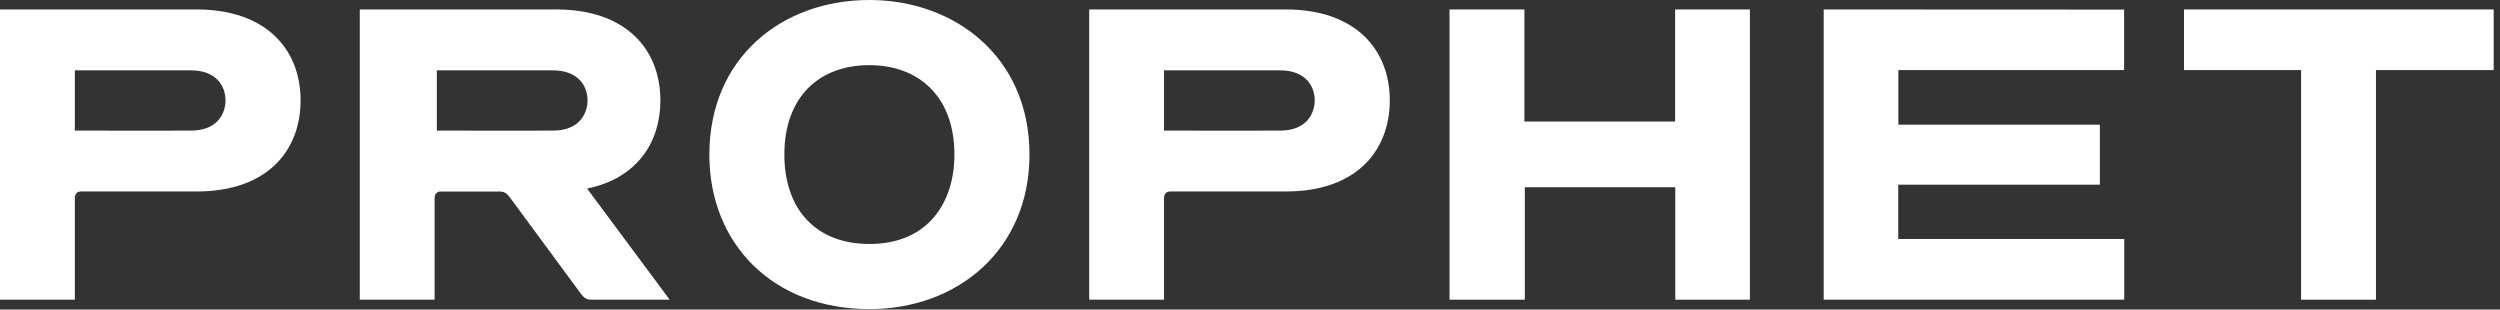 <?xml version="1.0" encoding="UTF-8"?>
<svg width="105px" height="13px" viewBox="0 0 105 13" version="1.1" xmlns="http://www.w3.org/2000/svg" xmlns:xlink="http://www.w3.org/1999/xlink">
    <rect x="0" y="0" width="105" height="13" fill="#333333" stroke="none"/>
    <title>Logo / Black</title>
    <g id="Symbols" stroke="none" stroke-width="1" fill="none" fill-rule="evenodd">
        <g id="Top-Nav-/-Default-/-white" transform="translate(-42, -24)" fill="#FFFFFF">
            <g id="Group" transform="translate(42, 24)">
                <path d="M8.255,0.397 C11.197,0.397 12.625,2.09 12.625,4.219 C12.625,6.26 11.296,8.042 8.255,8.042 L8.252,8.042 L7.907,8.041 C7.871,8.041 7.832,8.041 7.791,8.041 L5.89,8.041 L5.79,8.041 L5.79,8.041 L3.699,8.042 C3.664,8.042 3.631,8.042 3.602,8.042 L3.386,8.042 C3.249,8.042 3.165,8.139 3.147,8.264 L3.143,8.319 L3.143,12.587 L0,12.587 L0,0.397 L8.255,0.397 Z M8.023,2.955 L3.143,2.955 L3.143,5.485 L3.572,5.485 L3.623,5.485 L3.623,5.485 L4.046,5.486 C4.091,5.486 4.137,5.486 4.184,5.486 L4.799,5.487 C4.853,5.487 4.909,5.487 4.964,5.487 L7.034,5.487 L7.114,5.487 L7.114,5.487 L7.497,5.486 C7.691,5.486 7.869,5.485 8.023,5.485 C9.193,5.485 9.472,4.691 9.472,4.219 C9.472,3.59 9.058,2.955 8.023,2.955 Z" id="Clip-599"></path>
                <polygon id="Clip-602" points="104.734 0.397 104.734 2.943 99.79 2.943 99.79 12.587 96.646 12.587 96.646 2.943 91.728 2.943 91.728 0.397"></polygon>
                <polygon id="Clip-605" points="76.595 0.397 89.213 0.403 89.213 2.943 79.731 2.943 79.731 5.237 88.194 5.237 88.194 7.757 79.726 7.757 79.726 10.038 89.218 10.038 89.218 12.587 76.595 12.587"></polygon>
                <polygon id="Clip-608" points="64.025 0.397 64.025 5.105 70.355 5.105 70.355 0.397 73.495 0.397 73.495 12.587 70.362 12.587 70.362 7.863 64.042 7.863 64.042 12.587 60.88 12.587 60.88 0.397"></polygon>
                <path d="M54.001,0.397 C56.943,0.397 58.371,2.09 58.371,4.219 C58.371,6.26 57.042,8.042 54.001,8.042 C54.001,8.042 53.997,8.042 53.99,8.042 L53.653,8.041 C53.617,8.041 53.578,8.041 53.537,8.041 L51.636,8.041 C51.57,8.041 51.503,8.041 51.437,8.041 L49.445,8.042 C49.41,8.042 49.377,8.042 49.348,8.042 L49.132,8.042 C48.975,8.042 48.889,8.168 48.889,8.319 L48.889,8.319 L48.889,12.587 L45.746,12.587 L45.746,0.397 L54.001,0.397 Z M53.769,2.955 L48.889,2.955 L48.889,5.485 L48.889,5.485 L49.318,5.485 C49.351,5.485 49.386,5.485 49.423,5.485 L49.792,5.486 C49.837,5.486 49.883,5.486 49.93,5.486 L50.545,5.487 C50.599,5.487 50.655,5.487 50.71,5.487 L52.78,5.487 C52.834,5.487 52.887,5.487 52.939,5.487 L53.243,5.486 C53.437,5.486 53.615,5.485 53.769,5.485 C54.939,5.485 55.218,4.691 55.218,4.219 C55.218,3.59 54.804,2.955 53.769,2.955 L53.769,2.955 Z" id="Clip-611"></path>
                <path d="M36.516,0 C40.066,0 43.238,2.357 43.238,6.494 C43.238,10.473 40.236,12.982 36.516,12.982 C32.473,12.982 29.793,10.248 29.793,6.494 C29.793,2.446 32.817,0 36.516,0 Z M36.516,2.736 C34.382,2.736 32.943,4.088 32.943,6.494 C32.943,8.762 34.242,10.247 36.516,10.247 C39.004,10.247 40.086,8.475 40.086,6.494 C40.086,4.008 38.54,2.736 36.516,2.736 Z" id="Clip-614"></path>
                <path d="M23.366,0.397 C26.308,0.397 27.737,2.09 27.737,4.219 C27.737,5.943 26.787,7.484 24.658,7.919 L24.658,7.919 L28.126,12.587 L24.824,12.587 C24.637,12.587 24.53,12.516 24.384,12.318 C23.905,11.666 21.784,8.788 21.466,8.36 L21.429,8.31 C21.267,8.1 21.191,8.043 20.939,8.043 L20.939,8.043 L18.497,8.043 C18.341,8.043 18.254,8.168 18.254,8.319 L18.254,8.319 L18.254,12.587 L15.111,12.587 L15.111,0.397 L23.366,0.397 Z M23.228,2.955 L18.347,2.955 L18.347,5.485 L18.347,5.485 L18.776,5.485 C18.809,5.485 18.845,5.485 18.881,5.485 L19.25,5.486 C19.295,5.486 19.341,5.486 19.389,5.486 L20.003,5.487 C20.058,5.487 20.113,5.487 20.169,5.487 L22.238,5.487 C22.292,5.487 22.345,5.487 22.397,5.487 L22.701,5.486 C22.896,5.486 23.073,5.485 23.228,5.485 C24.398,5.485 24.677,4.691 24.677,4.219 C24.677,3.59 24.262,2.955 23.228,2.955 L23.228,2.955 Z" id="Clip-617"></path>
            </g>
        </g>
    </g>
</svg>
